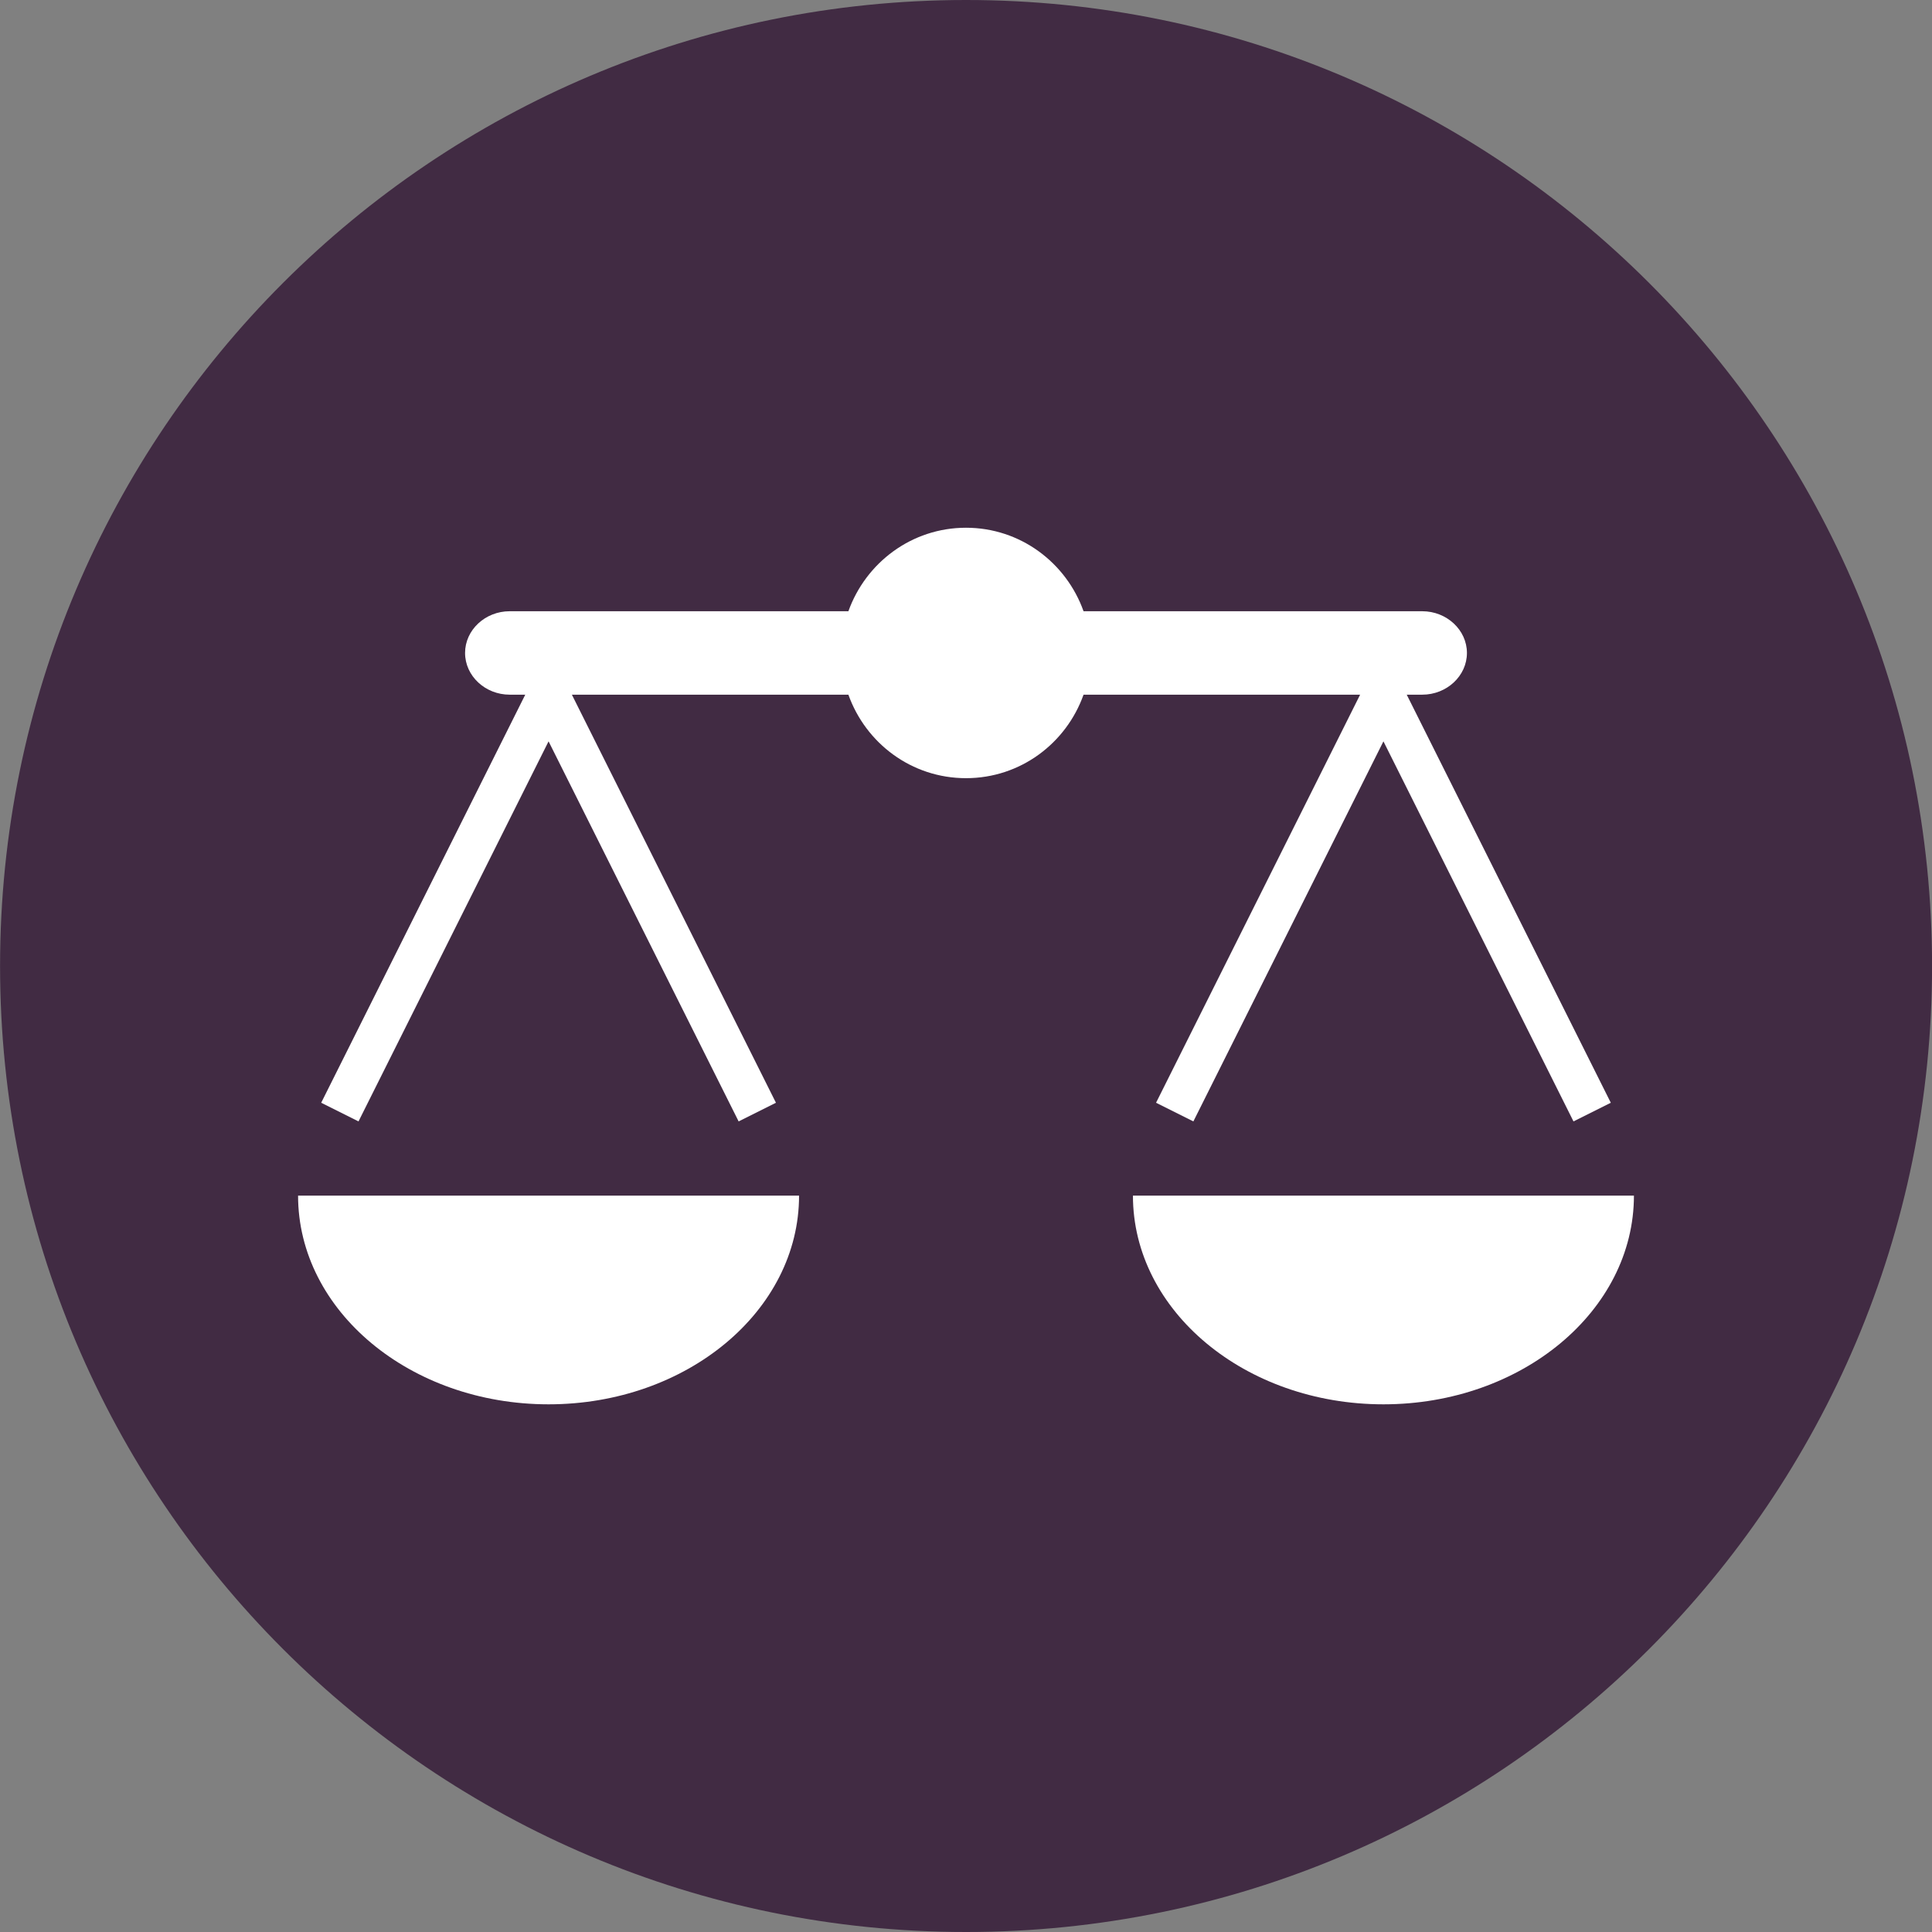 <svg xmlns="http://www.w3.org/2000/svg" width="32" height="32" viewBox="0 0 32 32"><rect x="0" y="0" width="32" height="32" fill="#808080" stroke="none"/><path fill="#412b43" d="M32.001 16c0 8.837-7.164 16-16 16s-16-7.164-16-16c0-8.837 7.164-16 16-16s16 7.164 16 16z"></path><path fill="#fff" d="M19.148 18.265l0.618 0.309 3.148-6.295 3.148 6.295 0.618-0.309-3.38-6.759h0.257c0.406 0 0.74-0.311 0.74-0.691s-0.334-0.691-0.74-0.691h-5.61c-0.286-0.803-1.046-1.383-1.947-1.383s-1.66 0.58-1.948 1.383h-5.61c-0.406 0-0.739 0.311-0.739 0.691s0.333 0.691 0.739 0.691h0.258l-3.38 6.759 0.618 0.309 3.148-6.295 3.148 6.295 0.618-0.309-3.38-6.759h4.58c0.287 0.804 1.046 1.383 1.948 1.383s1.661-0.579 1.947-1.383h4.581l-3.38 6.759zM9.086 23.26c2.29 0 4.149-1.548 4.149-3.457h-8.298c0 1.909 1.858 3.457 4.149 3.457zM18.765 19.803c0 1.91 1.858 3.457 4.149 3.457 2.29 0 4.149-1.548 4.149-3.457h-8.298z"></path></svg>